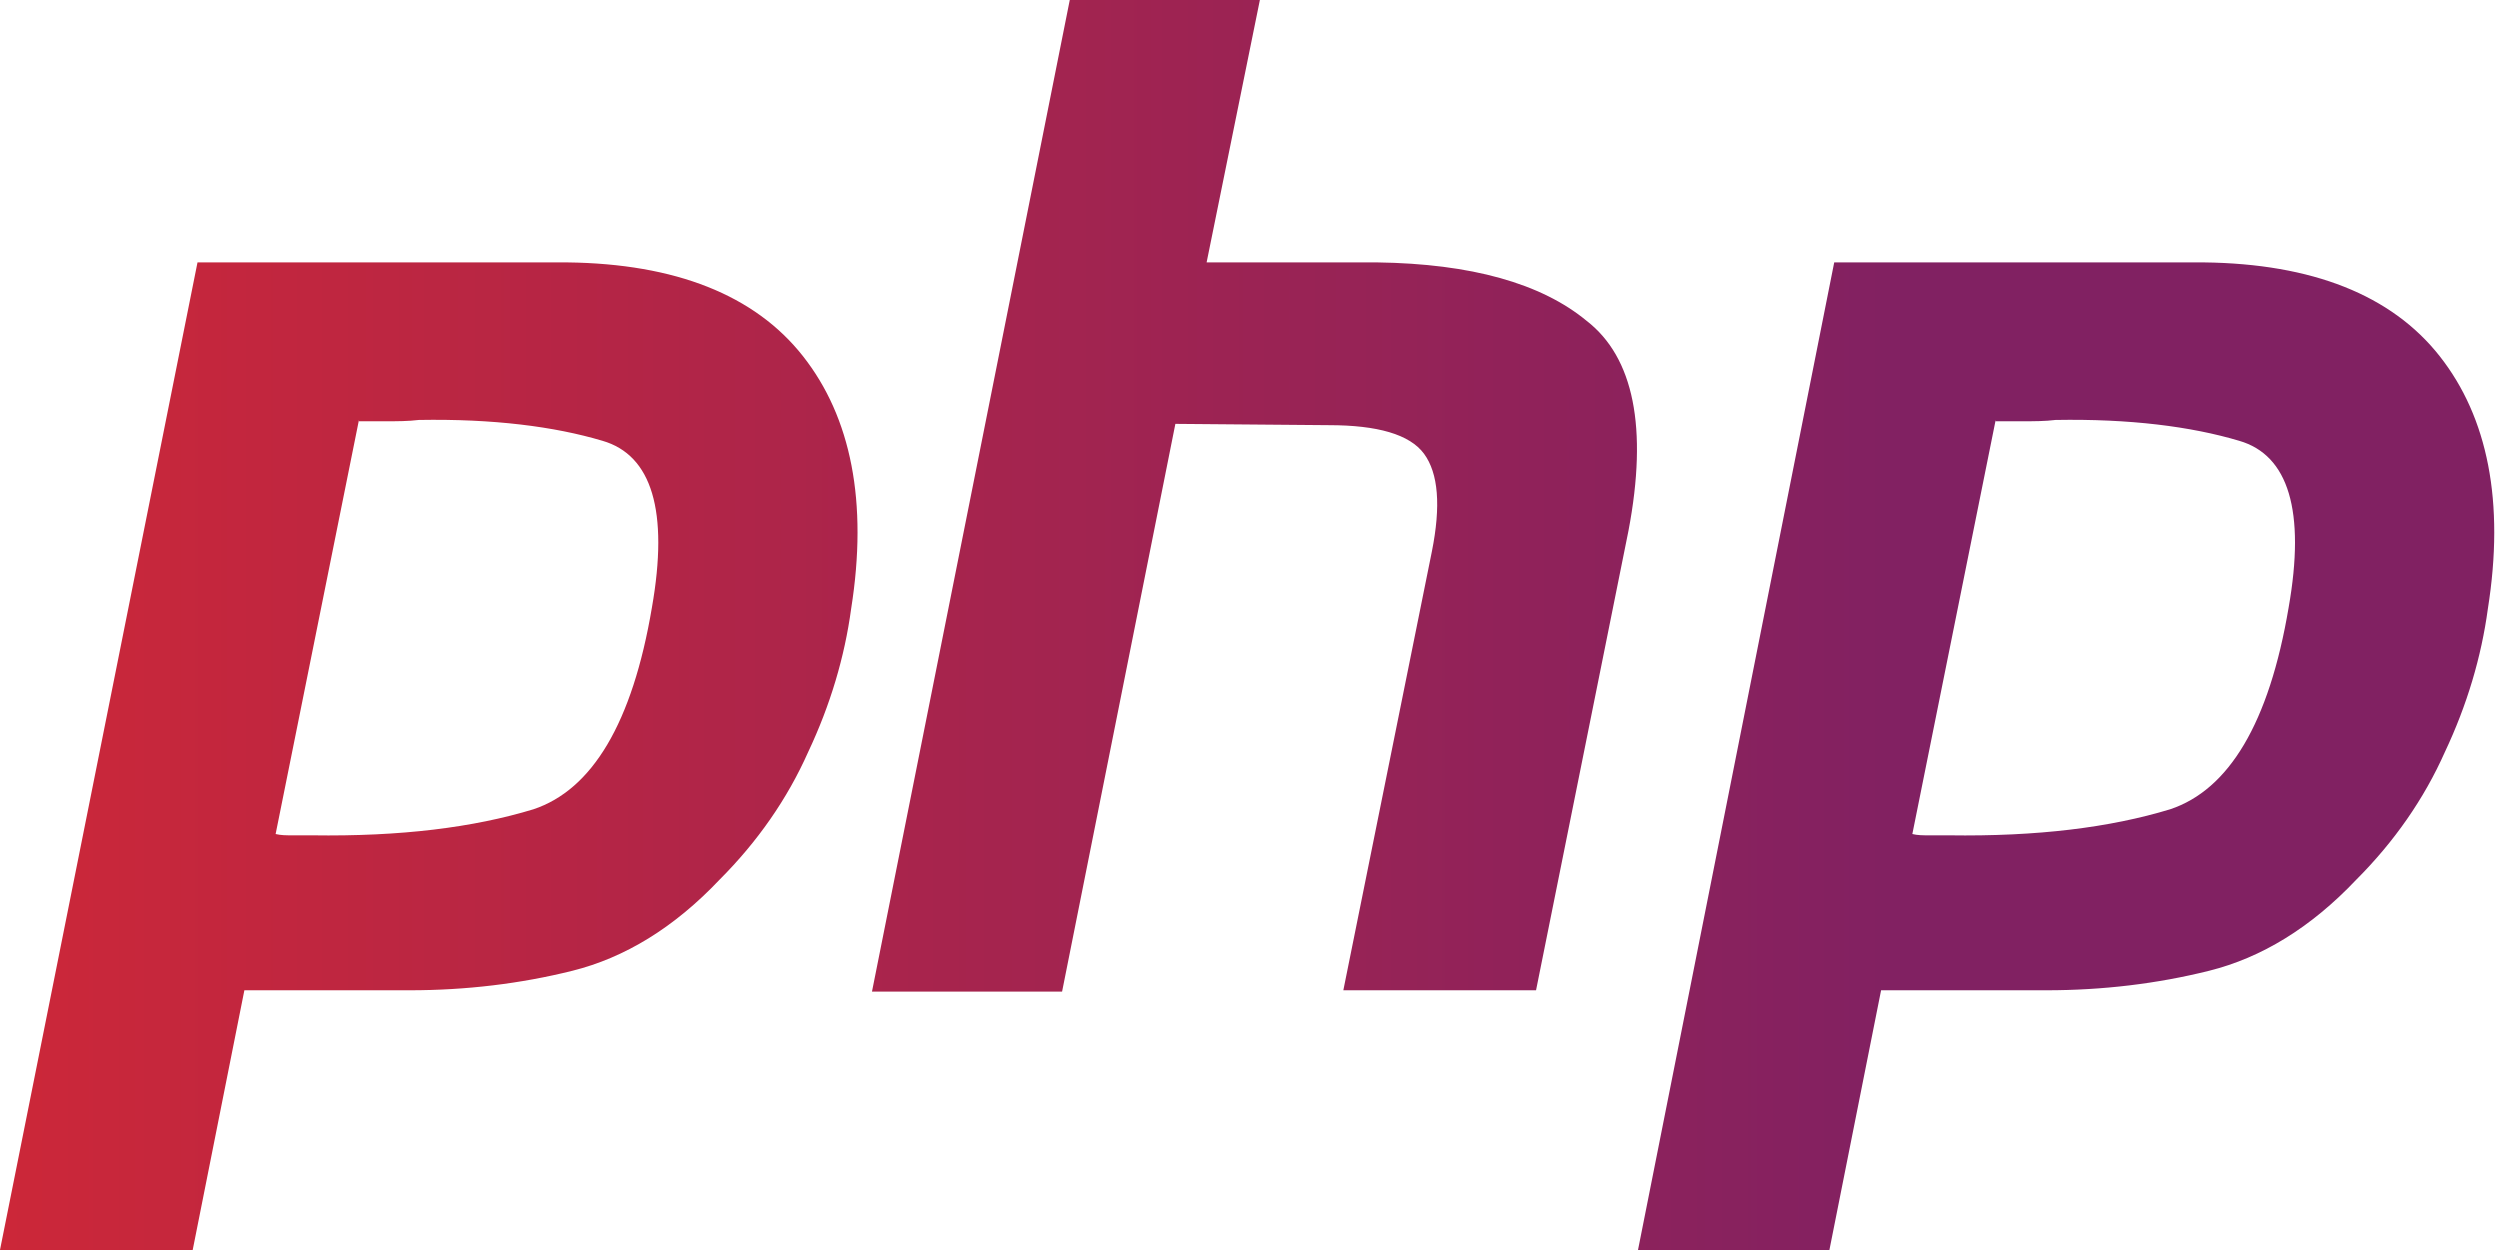 <?xml version="1.0" encoding="utf-8"?>
<!-- Generator: Adobe Illustrator 21.1.0, SVG Export Plug-In . SVG Version: 6.00 Build 0)  -->
<svg version="1.1" id="Layer_1" xmlns:svg="http://www.w3.org/2000/svg"
	 xmlns="http://www.w3.org/2000/svg" xmlns:xlink="http://www.w3.org/1999/xlink" x="0px" y="0px" viewBox="0 0 192 96"
	 style="enable-background:new 0 0 192 96;" xml:space="preserve">
<style type="text/css">
	.st0{fill:url(#SVGID_1_);}
	.st1{fill:url(#SVGID_2_);}
</style>
<linearGradient id="SVGID_1_" gradientUnits="userSpaceOnUse" x1="7.629395e-06" y1="48.076" x2="191.552" y2="48.076">
	<stop  offset="0" style="stop-color:#E3292C"/>
	<stop  offset="1" style="stop-color:#812162"/>
</linearGradient>
<path transform="translate(-44.632,-445.547)" class="st0" d="M59.8,465.7h28.4c8.3,0.1,14.4,2.5,18.1,7.2
	c3.7,4.7,5,11.2,3.7,19.4c-0.5,3.7-1.6,7.4-3.3,11c-1.6,3.6-3.9,6.9-6.8,9.8c-3.5,3.7-7.3,6-11.3,7c-4,1-8.2,1.5-12.5,1.5H63.4
	l-4,20.1H44.6L59.8,465.7L59.8,465.7 M72.2,477.8l-6.4,31.8c0.4,0.1,0.8,0.1,1.3,0.1c0.5,0,1,0,1.5,0c6.8,0.1,12.4-0.6,17-2
	c4.5-1.5,7.6-6.6,9.1-15.5c1.3-7.4,0-11.7-3.8-12.8c-3.7-1.1-8.4-1.7-14.1-1.6c-0.8,0.1-1.7,0.1-2.4,0.1c-0.7,0-1.4,0-2.2,0
	L72.2,477.8 M126.8,445.5h14.6l-4.1,20.2h13.1c7.2,0.1,12.6,1.6,16.1,4.5c3.6,2.8,4.7,8.2,3.2,16.1l-7.1,35.3h-14.8l6.8-33.7
	c0.7-3.5,0.5-6-0.6-7.5c-1.1-1.5-3.6-2.2-7.3-2.2l-11.8-0.1l-8.7,43.6h-14.6L126.8,445.5L126.8,445.5 M185.5,465.7h28.4
	c8.3,0.1,14.4,2.5,18.1,7.2c3.7,4.7,5,11.2,3.7,19.4c-0.5,3.7-1.6,7.4-3.3,11c-1.6,3.6-3.9,6.9-6.8,9.8c-3.5,3.7-7.3,6-11.3,7
	c-4,1-8.2,1.5-12.5,1.5h-12.7l-4,20.1h-14.7L185.5,465.7L185.5,465.7 M197.9,477.8l-6.4,31.8c0.4,0.1,0.8,0.1,1.3,0.1
	c0.5,0,1,0,1.5,0c6.8,0.1,12.4-0.6,17-2c4.5-1.5,7.6-6.6,9.1-15.5c1.3-7.4,0-11.7-3.8-12.8c-3.7-1.1-8.4-1.7-14.1-1.6
	c-0.8,0.1-1.7,0.1-2.4,0.1c-0.7,0-1.4,0-2.2,0L197.9,477.8"/>
<linearGradient id="SVGID_2_" gradientUnits="userSpaceOnUse" x1="-242" y1="-80" x2="-178" y2="-80">
	<stop  offset="0" style="stop-color:#E3292C"/>
	<stop  offset="1" style="stop-color:#812162"/>
</linearGradient>
<circle class="st1" cx="-210" cy="-80" r="32"/>
</svg>
